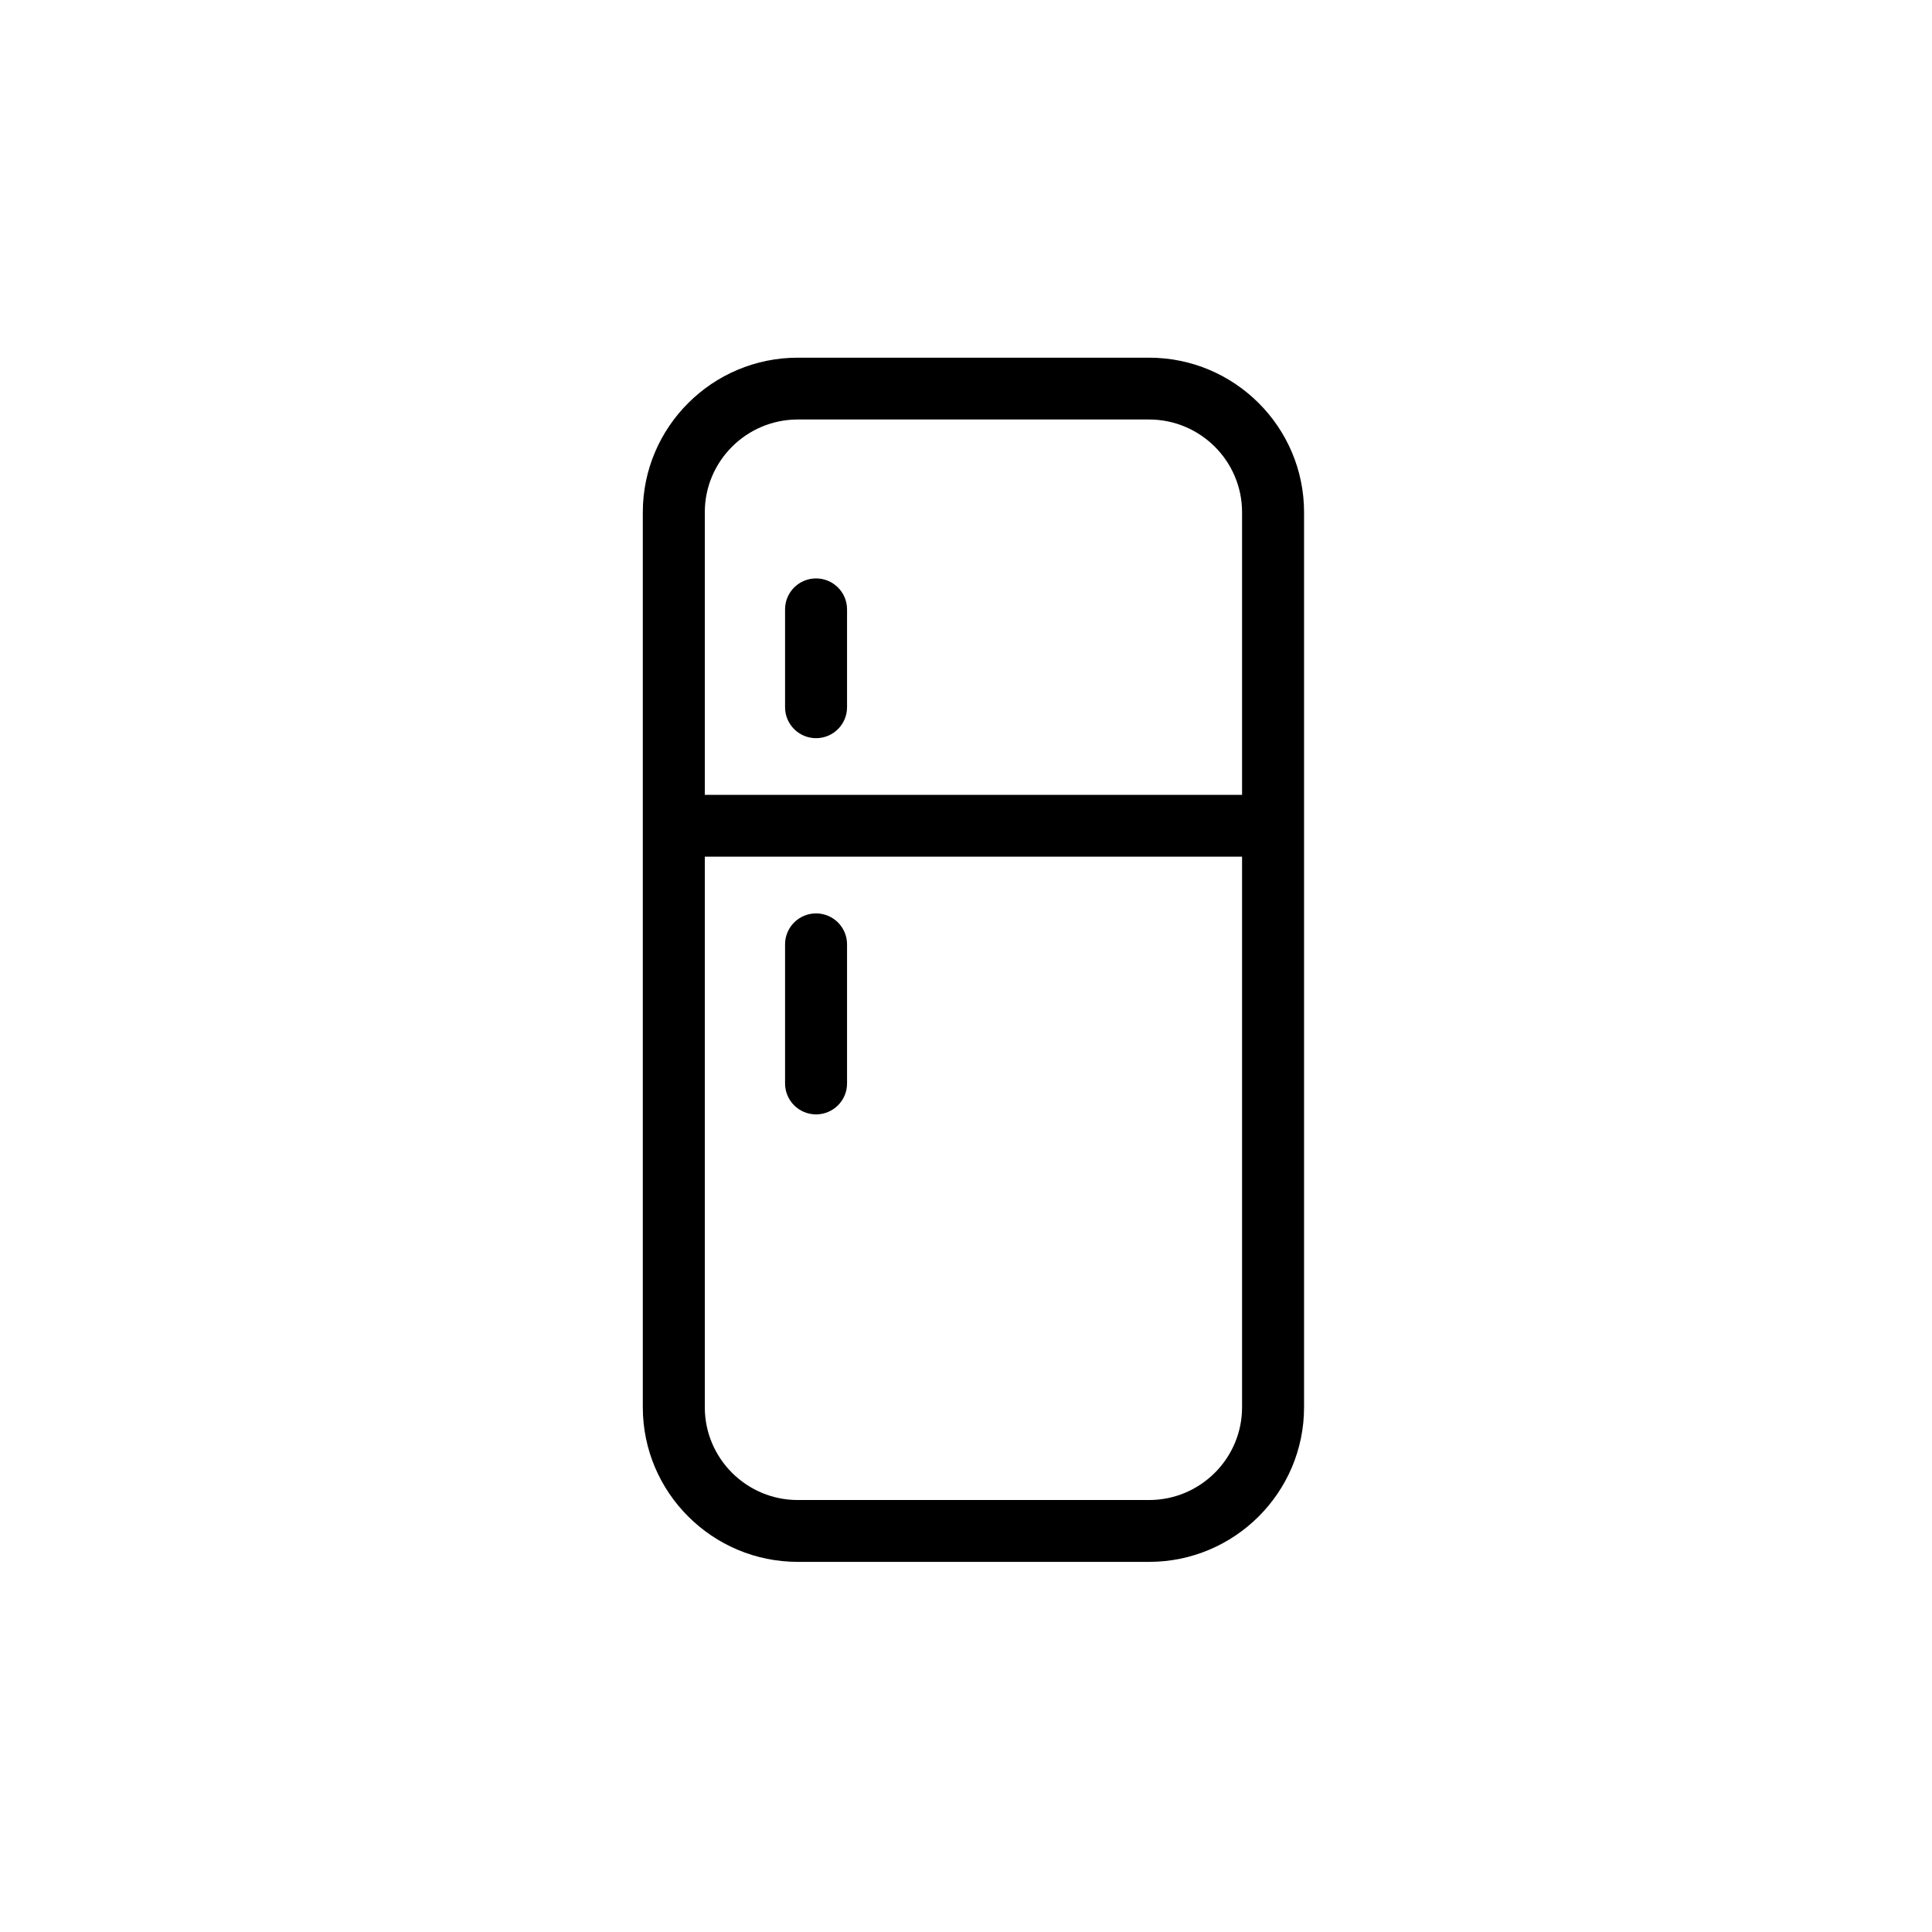 <?xml version="1.0" encoding="UTF-8"?>
<!-- Uploaded to: SVG Repo, www.svgrepo.com, Generator: SVG Repo Mixer Tools -->
<svg fill="#000000" width="800px" height="800px" version="1.1" viewBox="144 144 512 512" xmlns="http://www.w3.org/2000/svg">
 <path d="m473.16 354.64h-142.38v-74.887c0-13.551 11.055-24.582 24.641-24.582h93.094c13.59 0 24.645 11.031 24.645 24.582zm0 162.3c0 13.555-11.055 24.582-24.645 24.582h-93.094c-13.586 0-24.641-11.027-24.641-24.582v-145.91h142.38zm-24.645-278.15h-93.094c-22.648 0-41.07 18.375-41.07 40.969v237.18c0 22.594 18.422 40.973 41.07 40.973h93.094c22.652 0 41.074-18.379 41.074-40.973v-237.18c0-22.594-18.422-40.969-41.074-40.969zm-88.254 58.496c-4.531 0-8.211 3.672-8.211 8.195v25.949c0 4.523 3.68 8.195 8.211 8.195 4.535 0 8.215-3.672 8.215-8.195v-25.949c0-4.523-3.68-8.195-8.215-8.195zm0 142.04c4.535 0 8.215-3.672 8.215-8.195v-36.875c0-4.523-3.68-8.195-8.215-8.195-4.531 0-8.211 3.672-8.211 8.195v36.875c0 4.523 3.68 8.195 8.211 8.195z" fill-rule="evenodd"/>
</svg>
